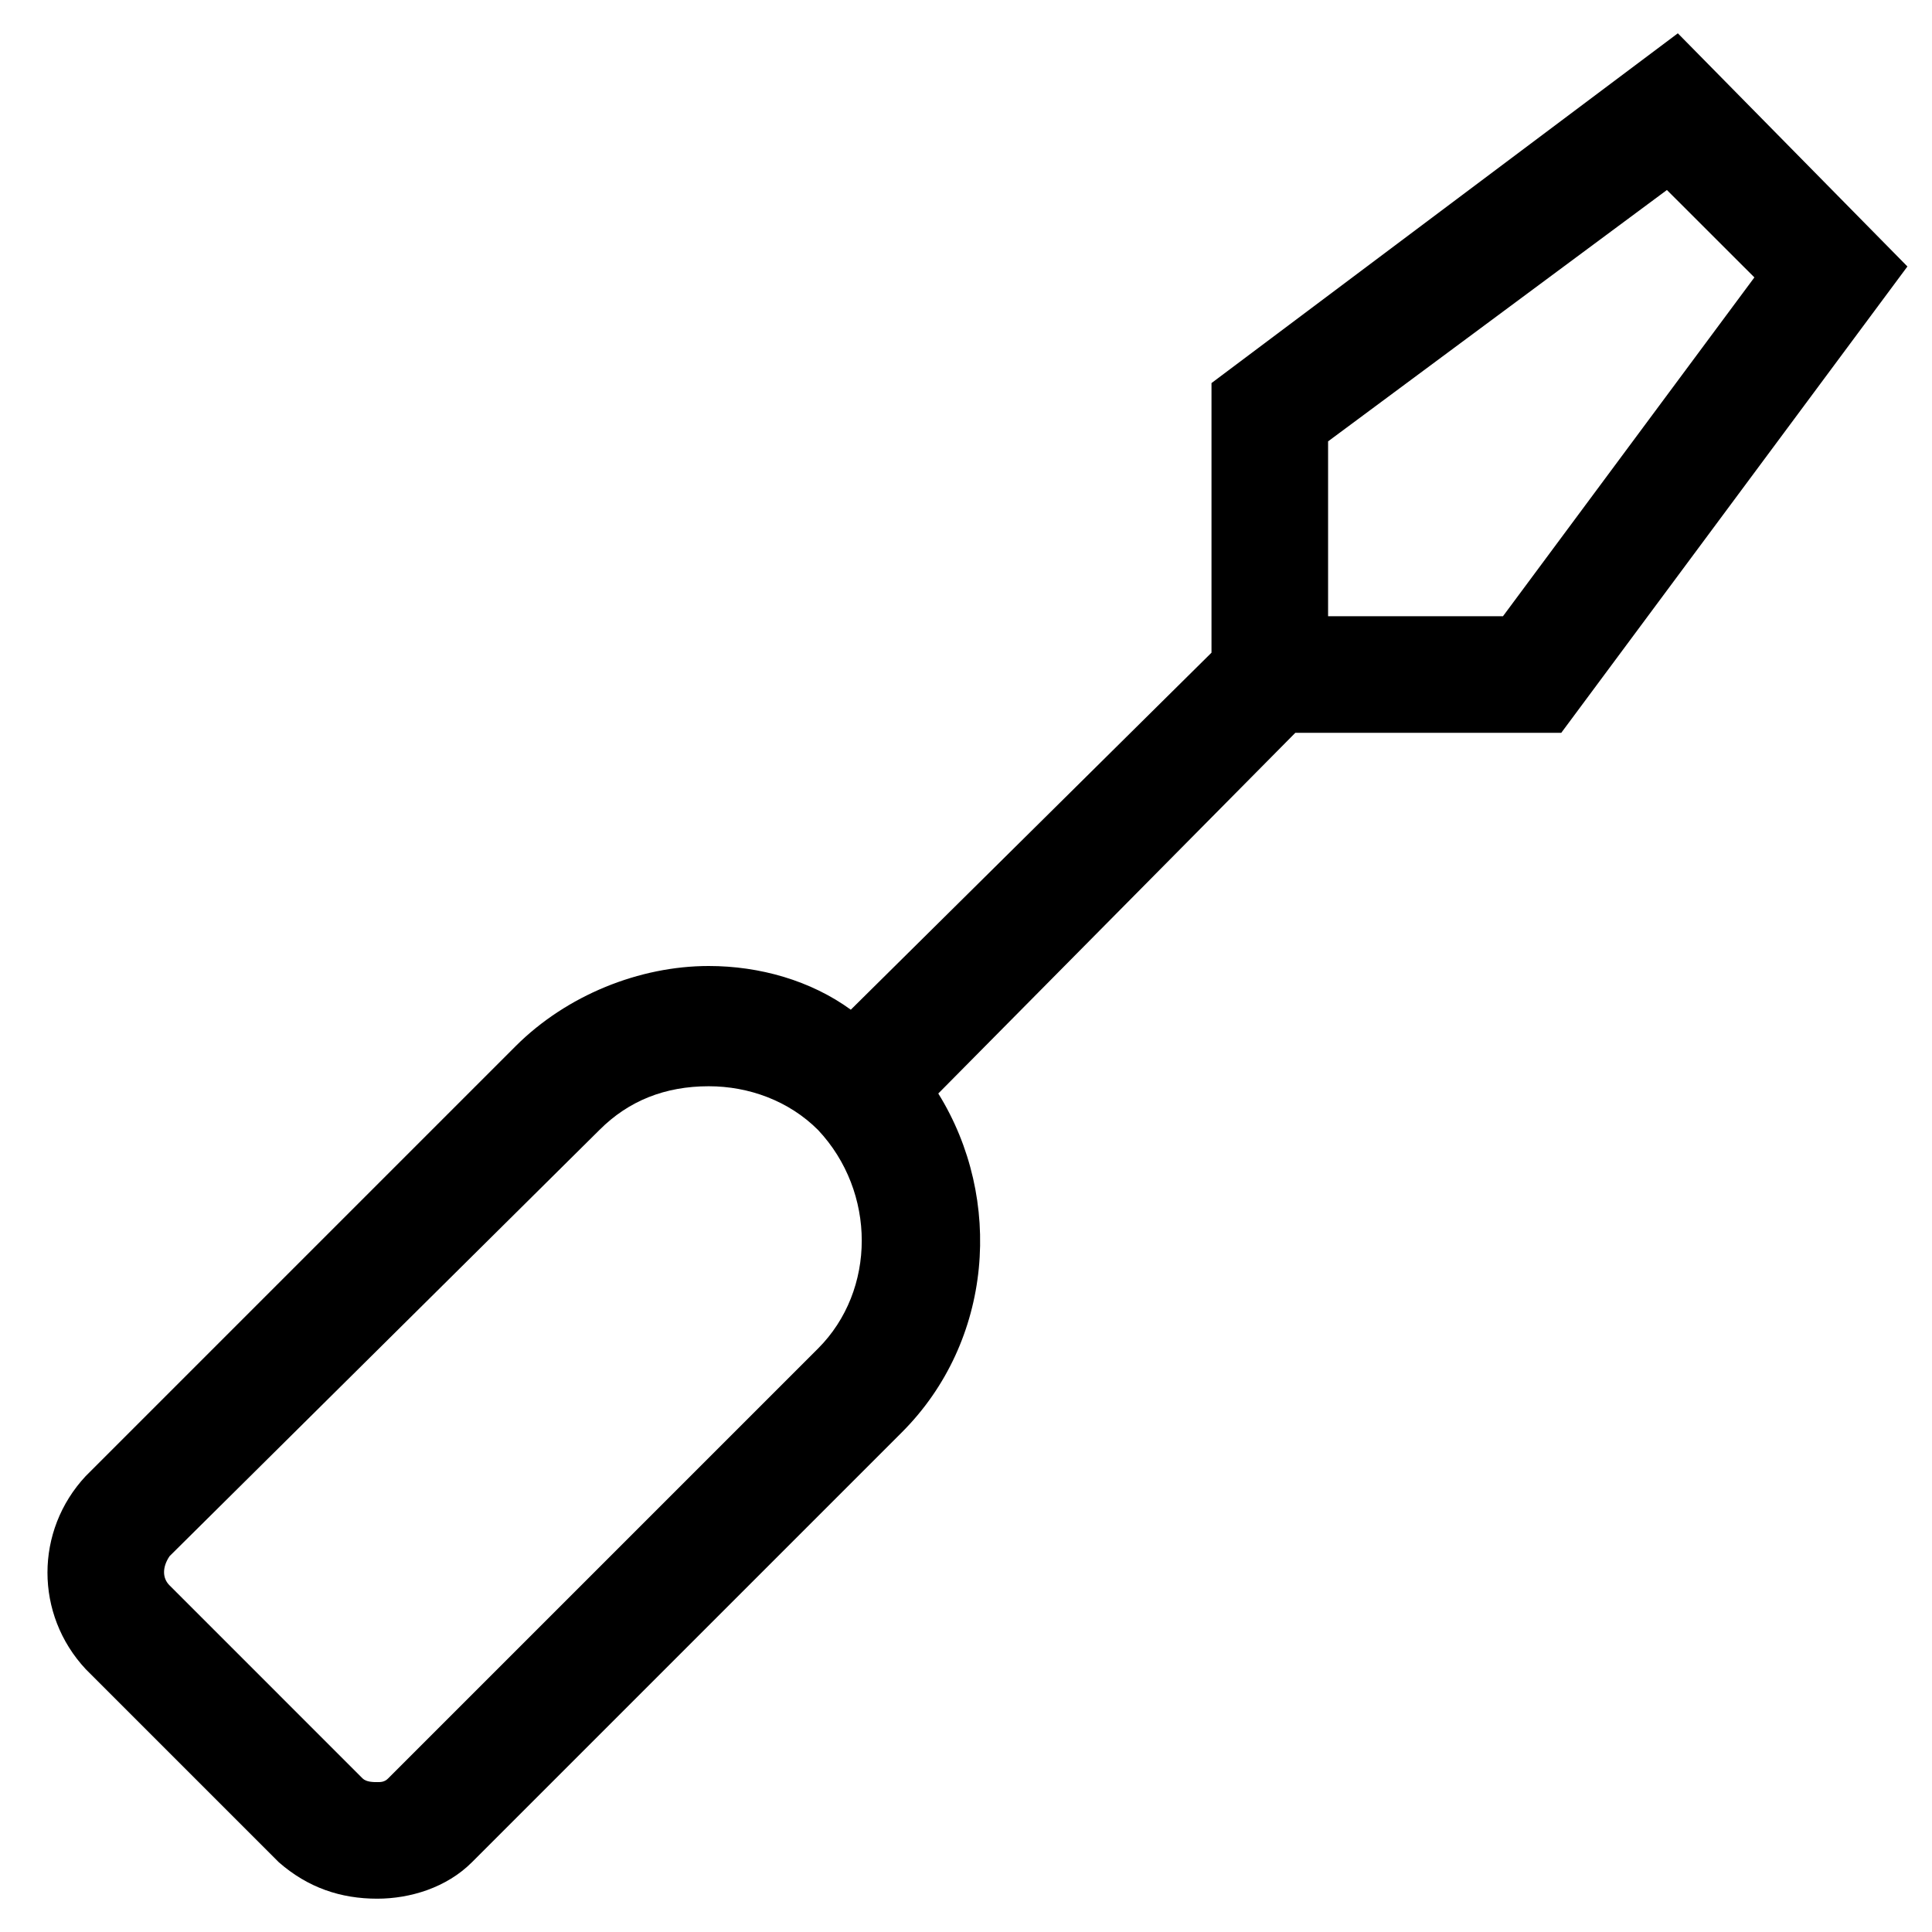 <svg width="29" height="29" viewBox="0 0 29 29" fill="none" xmlns="http://www.w3.org/2000/svg">
<path d="M23.435 11H19.443L14.084 16.414C15.068 18 14.904 20.133 13.537 21.5L7.084 27.953C6.701 28.336 6.154 28.5 5.662 28.5C5.115 28.5 4.623 28.336 4.185 27.953L1.287 25.055C0.521 24.234 0.521 22.977 1.287 22.156L7.74 15.703C8.506 14.938 9.599 14.5 10.638 14.5C11.404 14.5 12.17 14.719 12.771 15.156L18.185 9.797V5.75L25.185 0.5L28.631 4L23.435 11ZM19.935 6.625V9.25H22.56L26.334 4.164L25.021 2.852L19.935 6.625ZM12.279 20.242C13.154 19.367 13.154 17.891 12.279 16.961C11.841 16.523 11.24 16.305 10.638 16.305C9.982 16.305 9.435 16.523 8.998 16.961L2.545 23.359C2.435 23.523 2.435 23.688 2.545 23.797L5.443 26.695C5.498 26.75 5.607 26.75 5.662 26.75C5.716 26.75 5.771 26.75 5.826 26.695L12.279 20.242Z" fill="black"/>
</svg>
